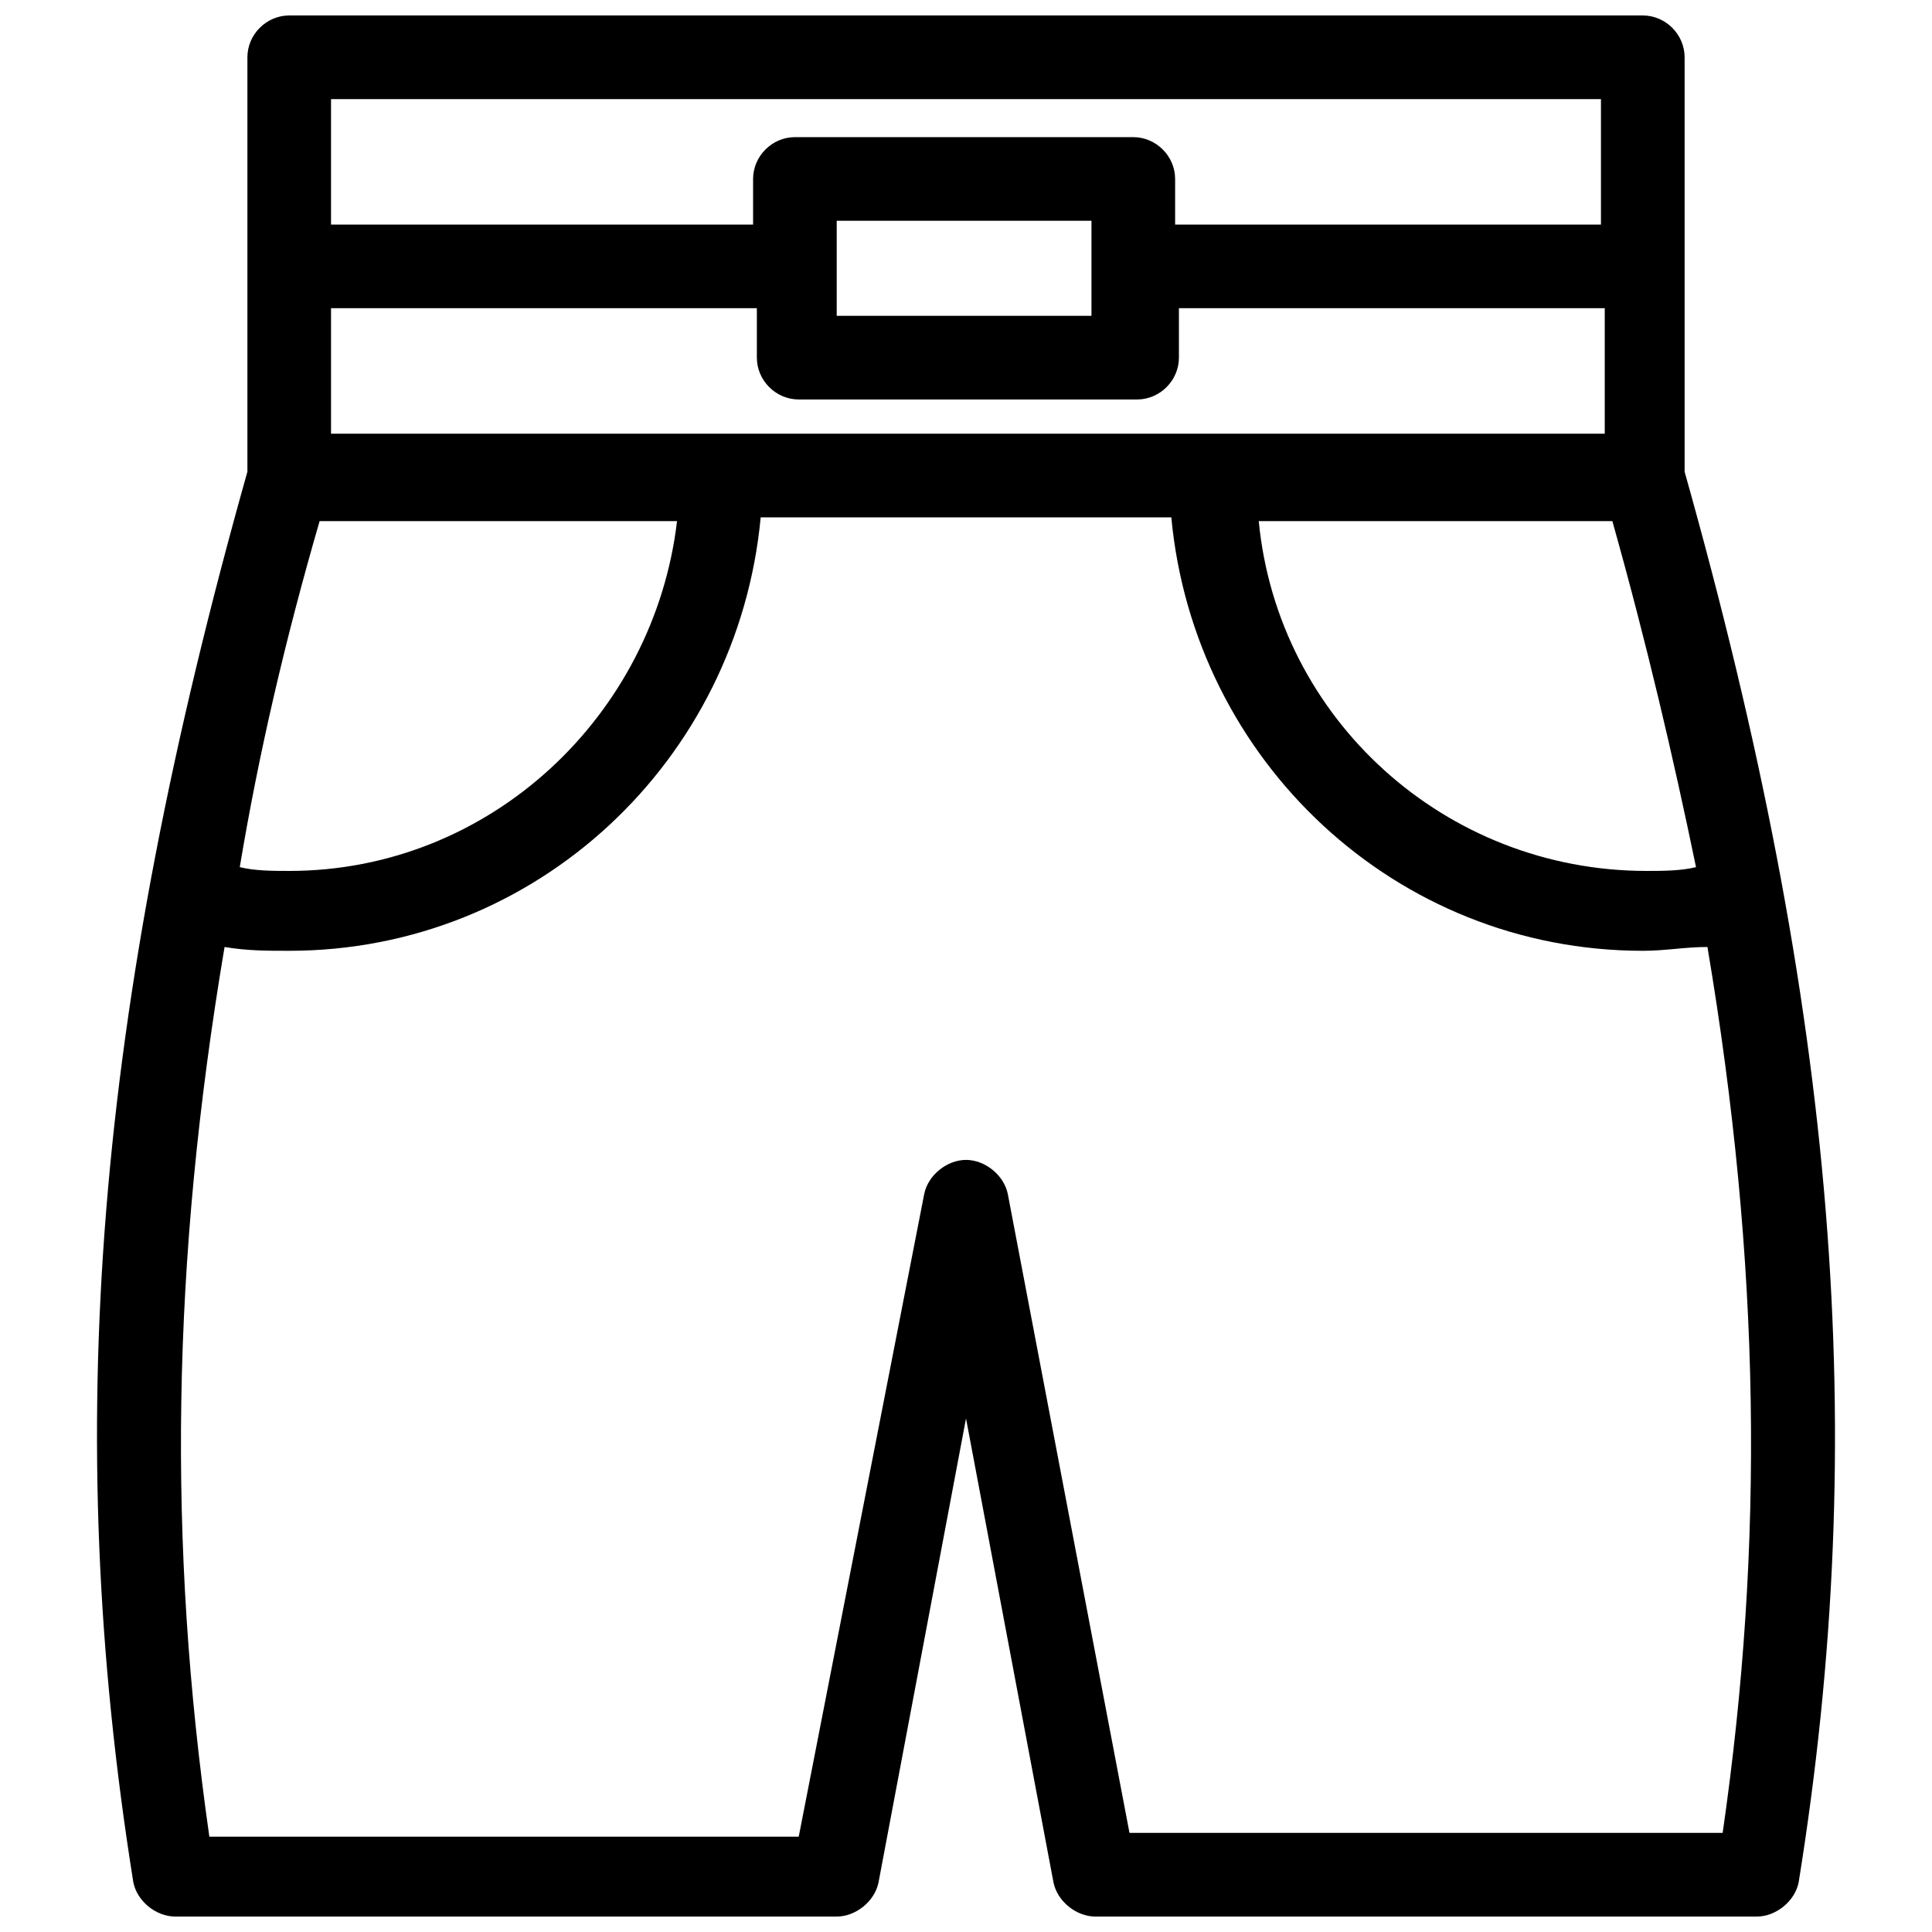 <?xml version="1.0" encoding="UTF-8"?>
<!-- Uploaded to: ICON Repo, www.iconrepo.com, Generator: ICON Repo Mixer Tools -->
<svg width="800px" height="800px" version="1.1" viewBox="144 144 512 512" xmlns="http://www.w3.org/2000/svg">
 <defs>
  <clipPath id="a">
   <path d="m169 148.09h462v503.81h-462z"/>
  </clipPath>
 </defs>
 <g clip-path="url(#a)">
  <path d="m590.44 269.01v-109.83c0-6.047-5.039-11.082-11.082-11.082h-358.71c-6.043 0-11.082 5.039-11.082 11.082v109.83c-40.305 143.08-49.375 253.92-30.23 373.83 1.008 5.035 6.047 9.066 11.086 9.066h175.32c5.039 0 10.078-4.031 11.082-9.07l23.18-122.93 23.176 122.93c1.008 5.039 6.047 9.07 11.082 9.07h175.32c5.039 0 10.078-4.031 11.082-9.07 19.148-118.9 10.078-230.75-30.227-373.83zm-157.19-41.312h-67.512v-25.191h67.512zm-77.586 22.168h89.68c6.047 0 11.082-5.039 11.082-11.082v-13.102h112.85v33.25l-337.55 0.004v-33.254h112.85v13.102c0 6.043 5.039 11.082 11.086 11.082zm-126.96 32.242h94.715c-6.047 51.387-49.375 92.699-102.78 92.699-4.031 0-9.07 0-13.098-1.008 5.039-30.227 12.09-60.453 21.16-91.691zm342.59 0c9.07 32.242 16.121 62.473 22.168 91.691-4.031 1.008-9.07 1.008-13.098 1.008-53.402 0-97.738-40.305-102.78-92.699zm-3.023-111.84v33.25h-112.85v-12.09c0-6.047-5.039-11.082-11.082-11.082h-89.68c-6.047 0-11.082 5.039-11.082 11.082v12.09h-111.85v-33.25zm32.246 459.47h-157.19l-32.242-169.28c-1.008-5.039-6.047-9.07-11.082-9.07-5.039 0-10.078 4.031-11.082 9.07l-33.25 170.29-156.19-0.004c-11.082-77.586-10.074-152.15 4.031-235.78 6.047 1.008 11.082 1.008 17.129 1.008 65.496 0 118.9-50.383 124.95-114.87h108.82c6.047 64.488 59.449 114.87 124.95 114.87 6.047 0 11.082-1.008 17.129-1.008 14.105 83.633 15.113 158.2 4.031 234.77z"/>
 </g>
</svg>